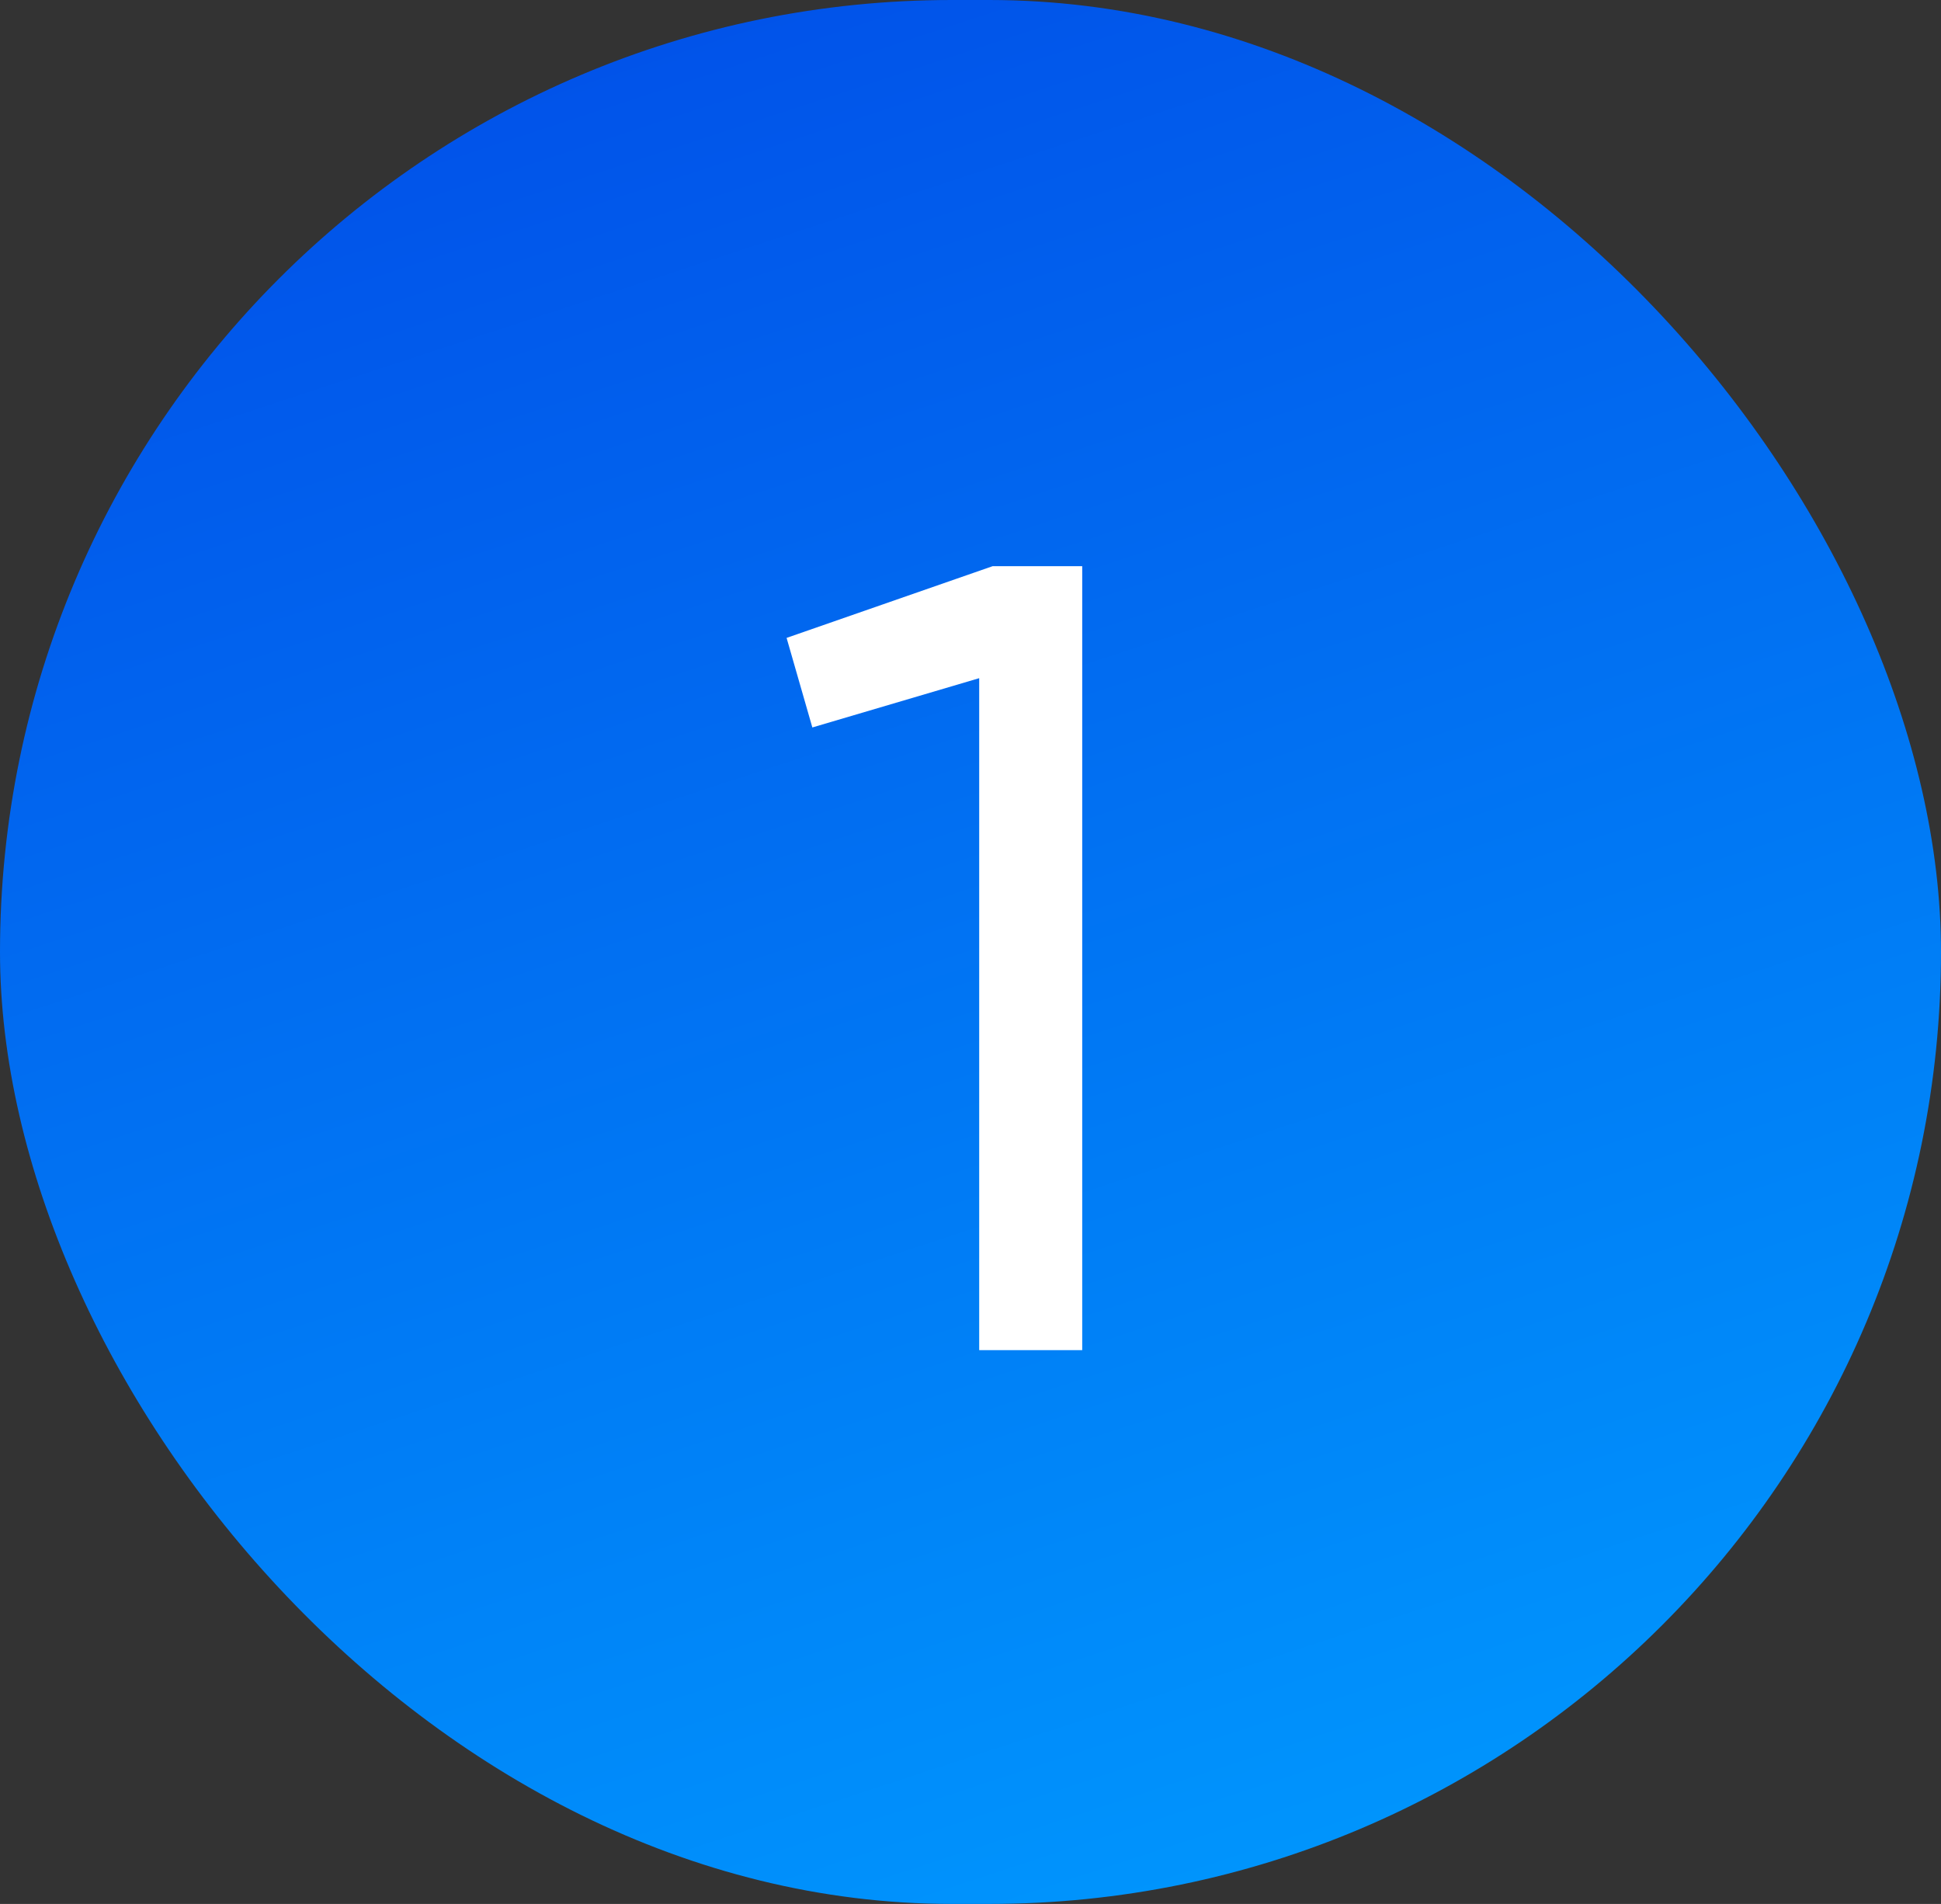 <?xml version="1.0" encoding="UTF-8"?> <svg xmlns="http://www.w3.org/2000/svg" width="52" height="51" viewBox="0 0 52 51" fill="none"><rect x="0" y="0" width="52" height="51" fill="#333333" stroke="none"/><rect width="52" height="51" rx="25.5" fill="url(#paint0_linear_363_149)"></rect><path d="M26.593 15.166H28.993V36.166H26.233V18.166L21.763 19.486L21.073 17.087L26.593 15.166Z" fill="white"></path><defs><linearGradient id="paint0_linear_363_149" x1="18.75" y1="-2.11184e-07" x2="35.5" y2="51" gradientUnits="userSpaceOnUse"><stop stop-color="#0152E9"></stop><stop offset="1" stop-color="#0096FD"></stop></linearGradient></defs></svg> 